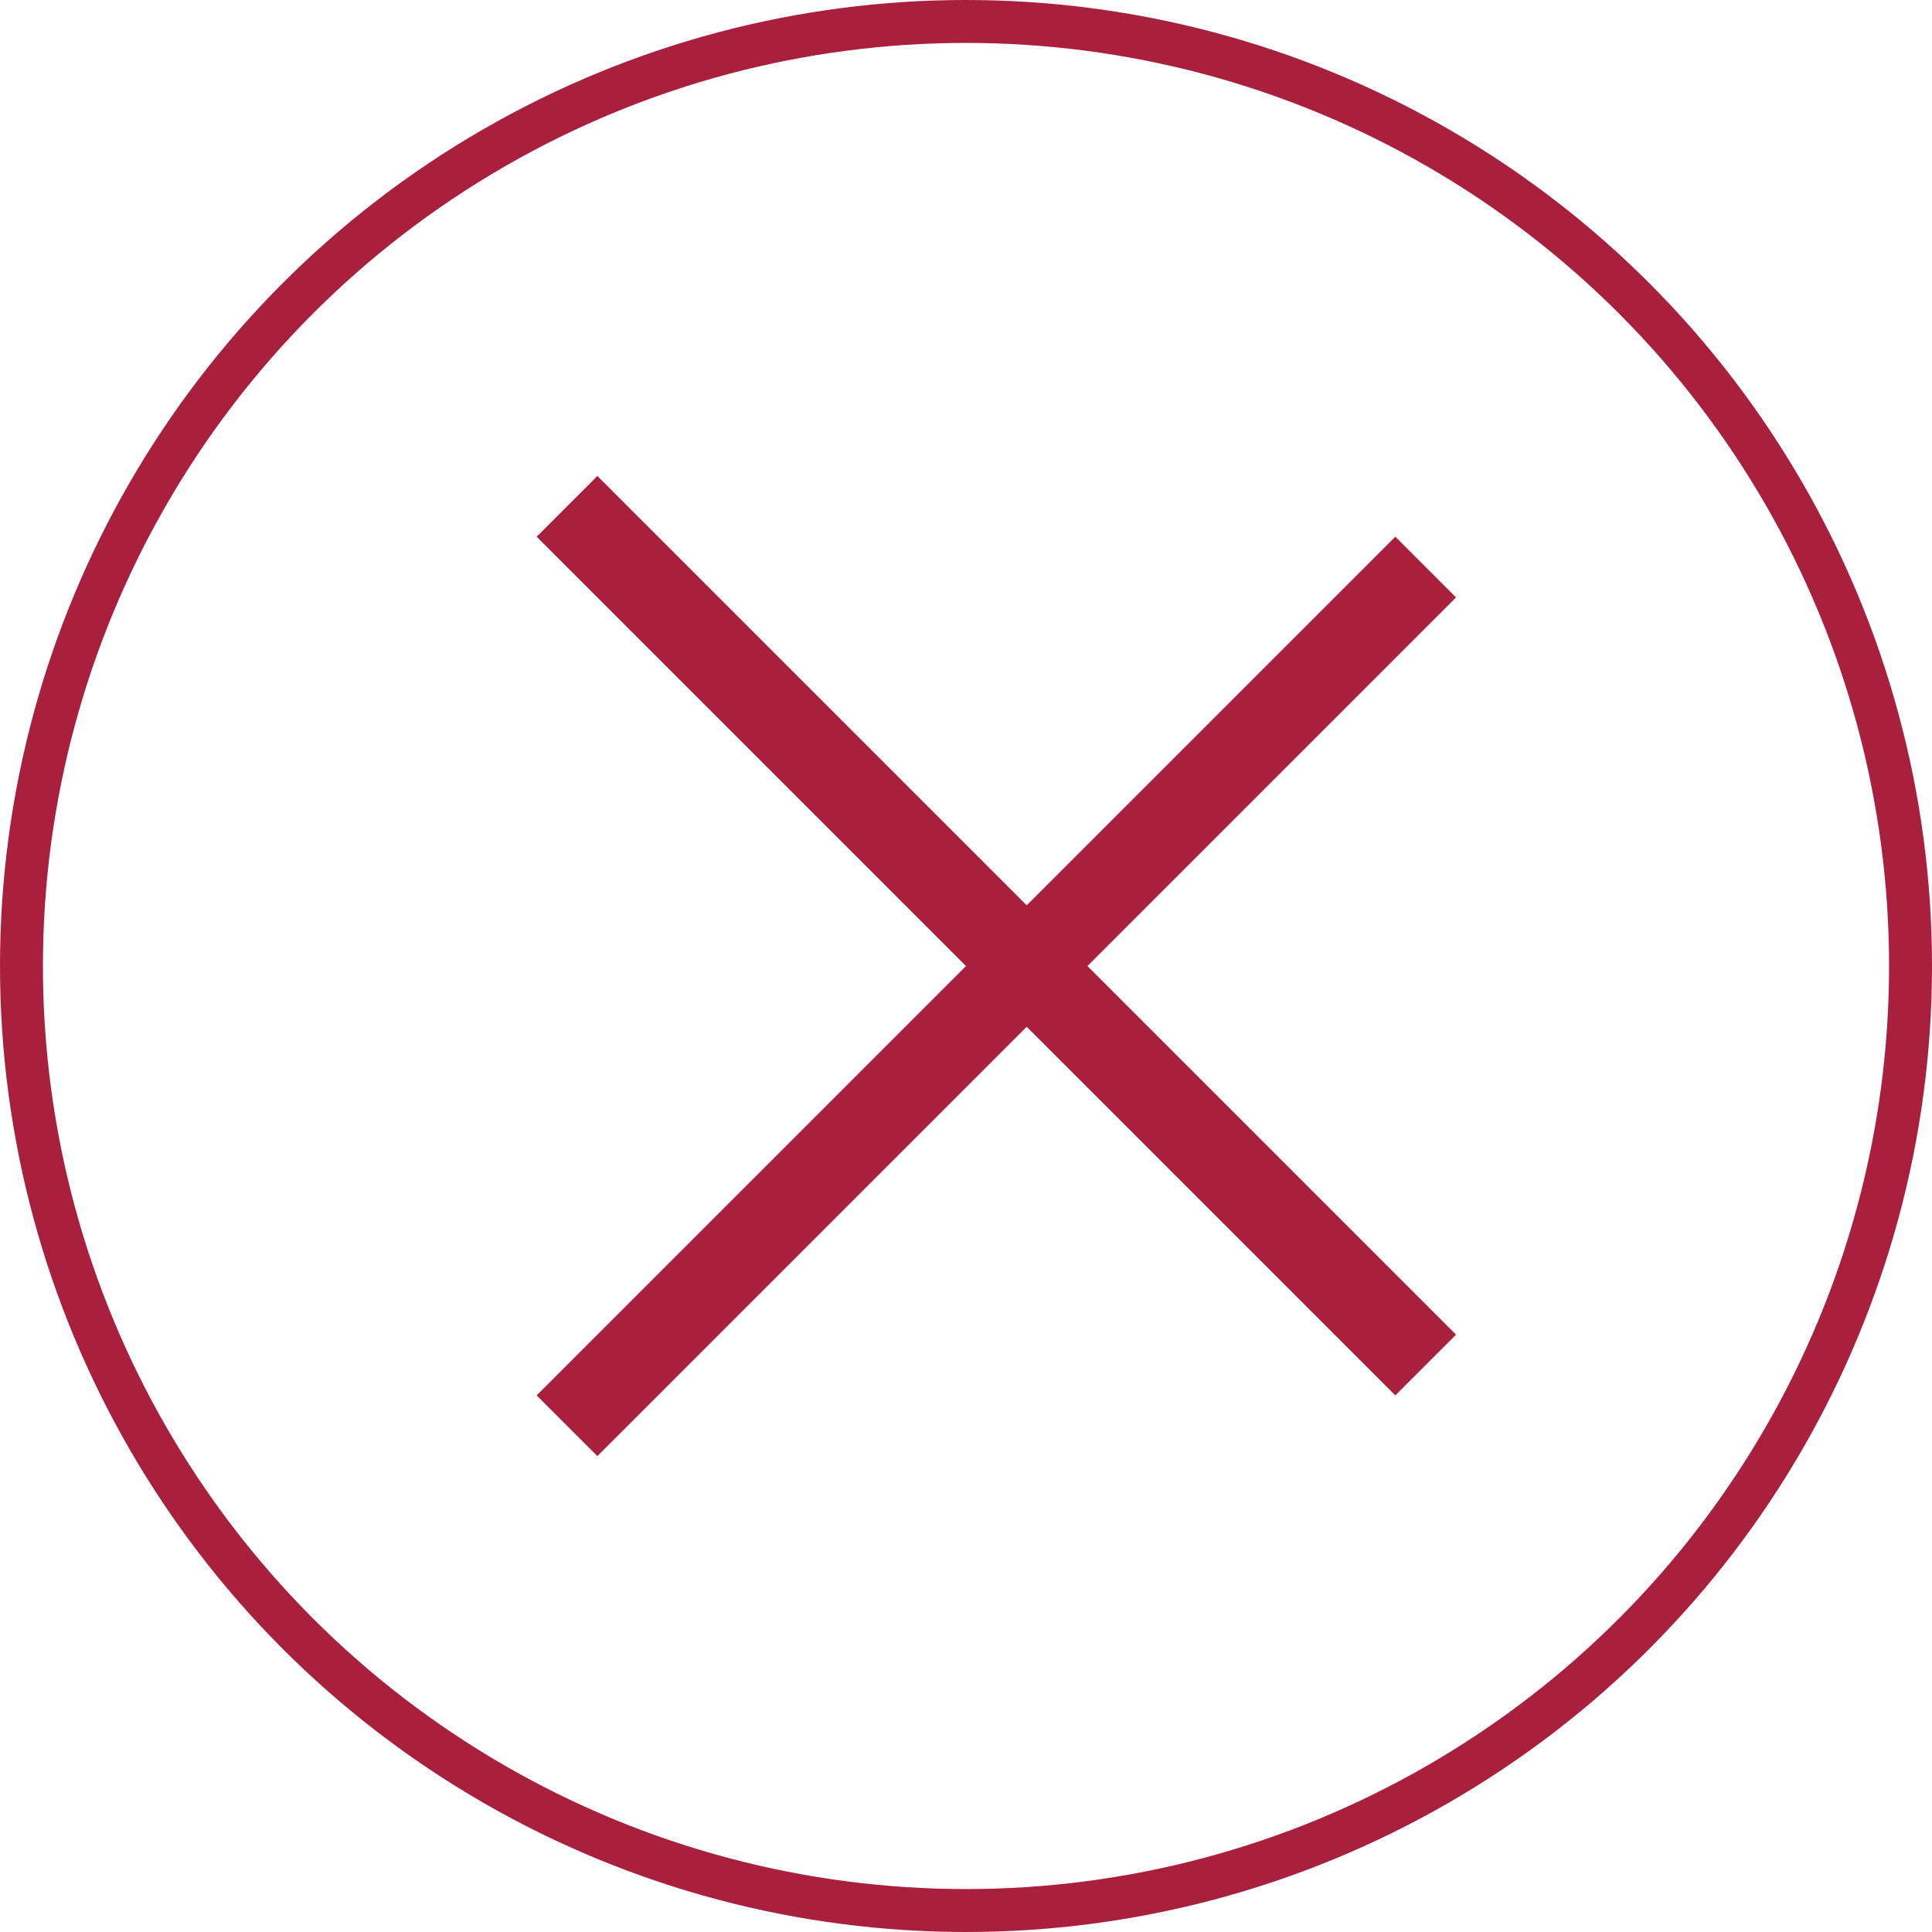 <?xml version="1.0" encoding="UTF-8"?> <svg xmlns="http://www.w3.org/2000/svg" width="45" height="45" viewBox="0 0 45 45" fill="none"><line x1="13.207" y1="11.794" x2="33.207" y2="31.794" stroke="#A9203E" stroke-width="2"></line><line x1="33.207" y1="13.208" x2="13.207" y2="33.208" stroke="#A9203E" stroke-width="2"></line><circle cx="22.5" cy="22.5" r="22" stroke="#A9203E"></circle></svg> 